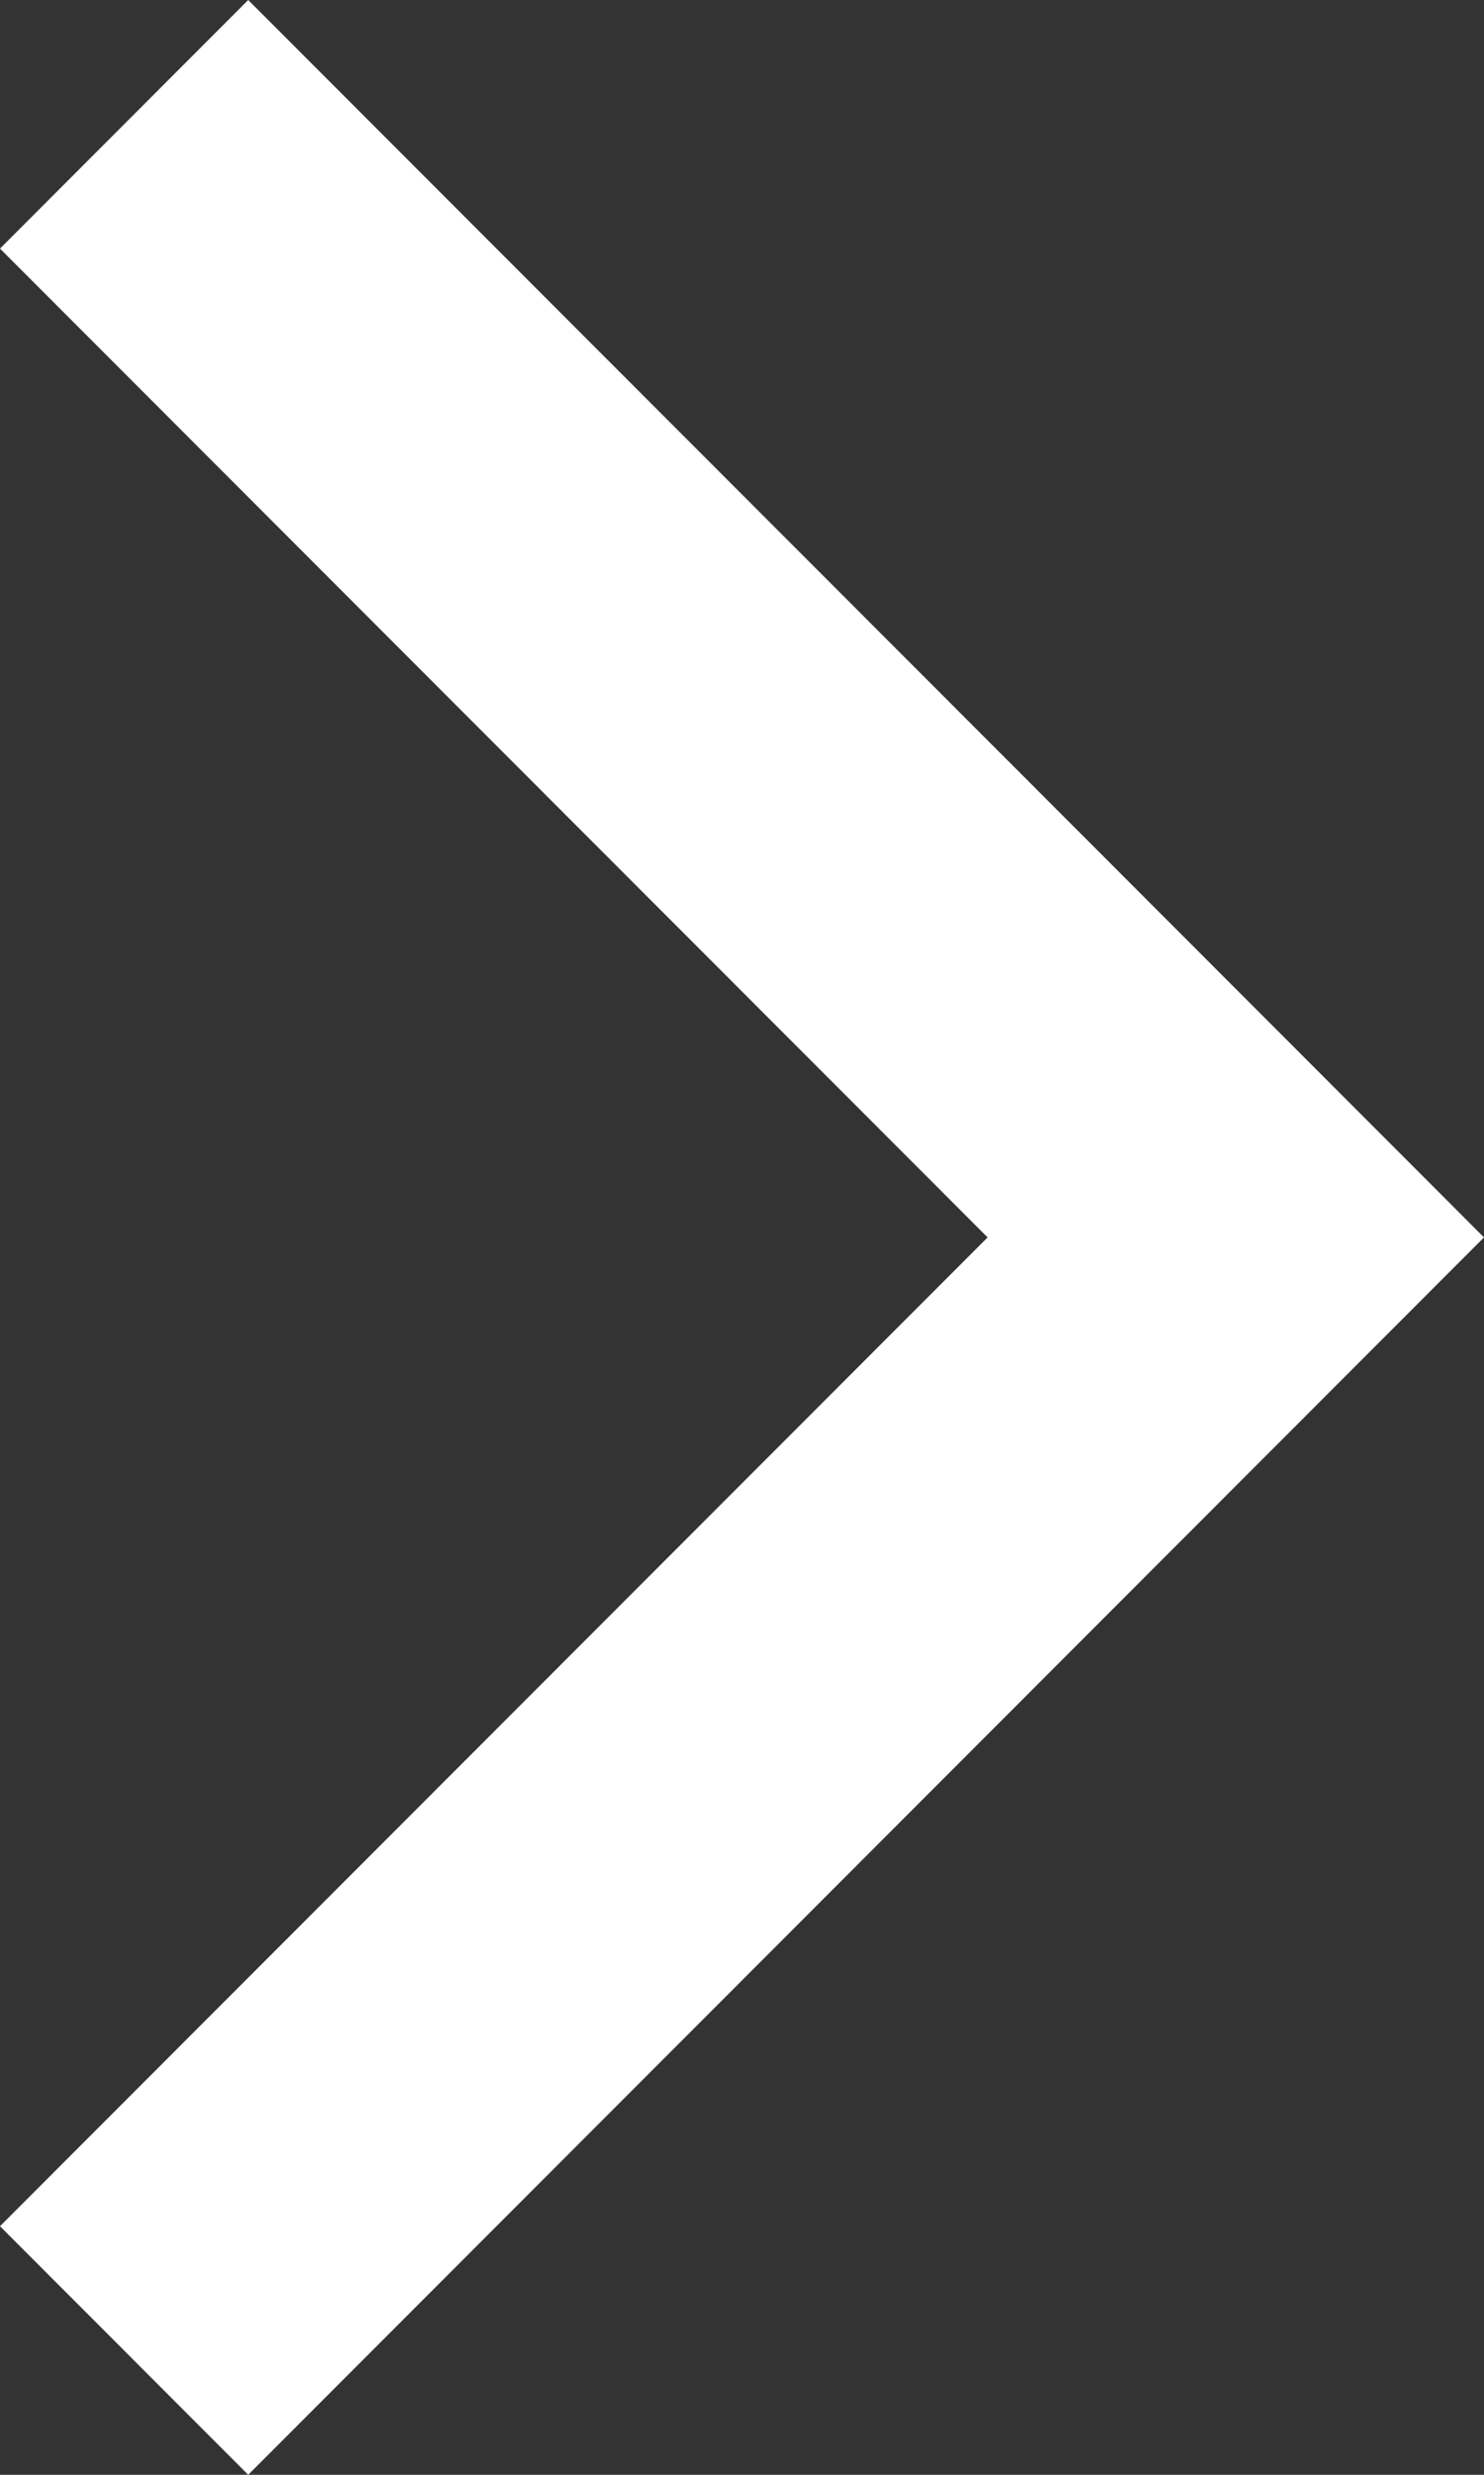 <?xml version="1.0" encoding="UTF-8"?> <svg xmlns="http://www.w3.org/2000/svg" width="12" height="20" viewBox="0 0 12 20" fill="none"><rect x="0" y="0" width="12" height="20" fill="#333333" stroke="none"/> <path fill-rule="evenodd" clip-rule="evenodd" d="M7.986 10L0 2.009L2.007 0L12 10L2.007 20L0 17.991L7.986 10Z" fill="white"></path> </svg> 
